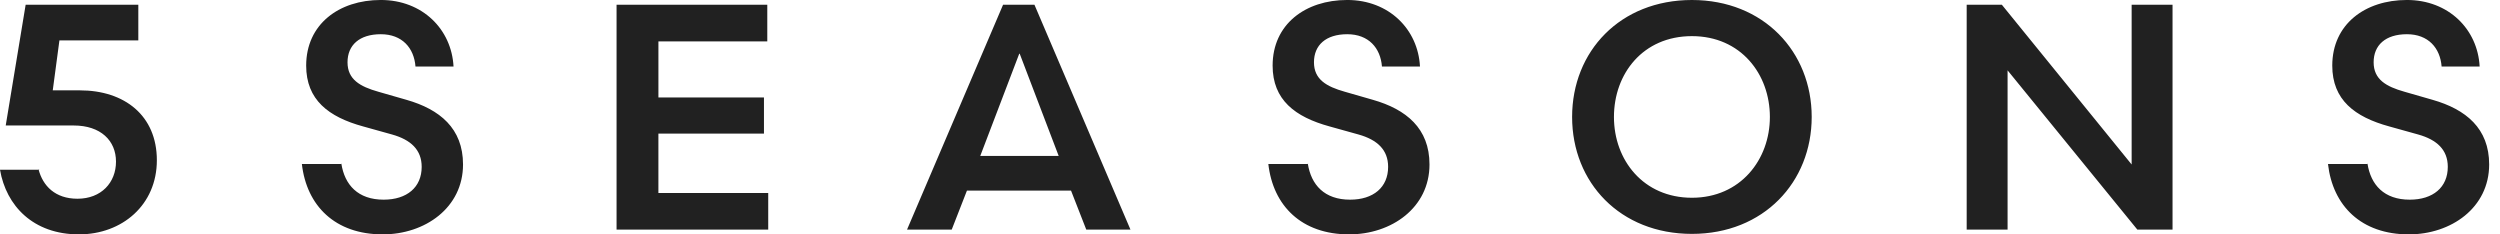 <svg width="128" height="12" viewBox="0 0 128 12" fill="none" xmlns="http://www.w3.org/2000/svg">
    <path d="M1.972 8.665c.219.852.851 1.51 1.995 1.51 1.217 0 1.972-.828 1.972-1.9 0-1.07-.779-1.85-2.166-1.85H.293L1.313.244h5.769V2.07h-4.04l-.341 2.556h1.387c2.288 0 3.943 1.29 3.943 3.578S6.255 12 4.04 12C1.704 12 .316 10.54 0 8.69h2.02l-.048-.025zM17.476 8.373c.17 1.095.852 1.85 2.166 1.85 1.193 0 1.948-.633 1.948-1.68 0-.876-.56-1.387-1.51-1.655l-1.484-.414c-1.777-.486-2.92-1.363-2.92-3.115 0-2.118 1.679-3.36 3.82-3.36 2.142 0 3.627 1.51 3.725 3.409h-1.948c-.073-.95-.681-1.656-1.776-1.656-1.096 0-1.704.56-1.704 1.436 0 .877.633 1.242 1.582 1.51l1.436.413c1.704.487 2.896 1.46 2.896 3.31 0 2.216-1.947 3.579-4.113 3.579-2.434 0-3.895-1.46-4.138-3.603h2.045l-.025-.024zM31.594.243h7.691v1.875h-5.574V4.99h5.404v1.85H33.71v3.042h5.623v1.874h-7.765V.243h.025zM57.905 11.756h-2.288l-.78-1.996h-5.33l-.779 1.996H46.44L51.357.243h1.607l4.916 11.513h.025zm-5.72-9.005-1.996 5.233h4.016L52.209 2.75h-.024zM66.959 8.373c.17 1.095.852 1.85 2.166 1.85 1.193 0 1.947-.633 1.947-1.68 0-.876-.56-1.387-1.509-1.655l-1.485-.414c-1.776-.486-2.92-1.363-2.92-3.115 0-2.118 1.679-3.36 3.82-3.36 2.143 0 3.628 1.51 3.725 3.409h-1.947c-.073-.95-.682-1.656-1.777-1.656-1.095 0-1.704.56-1.704 1.436 0 .877.633 1.242 1.582 1.51l1.436.413c1.704.487 2.897 1.46 2.897 3.31 0 2.216-1.947 3.579-4.114 3.579-2.434 0-3.894-1.46-4.137-3.603h2.044l-.024-.024zM86.626 0c3.675 0 6.133 2.653 6.133 5.988 0 3.334-2.458 5.987-6.133 5.987s-6.134-2.629-6.134-5.987c0-3.36 2.459-5.988 6.134-5.988zm-3.992 5.988c0 2.214 1.51 4.137 3.992 4.137 2.483 0 3.992-1.947 3.992-4.137 0-2.191-1.485-4.138-3.992-4.138-2.507 0-3.992 1.923-3.992 4.138zM100.694.243h1.801l6.645 8.179V.243h2.094v11.513h-1.802l-6.644-8.154v8.154h-2.094V.243zM121.214 8.373c.17 1.095.851 1.85 2.166 1.85 1.192 0 1.947-.633 1.947-1.68 0-.876-.56-1.387-1.509-1.655l-1.485-.414c-1.777-.486-2.921-1.363-2.921-3.115 0-2.118 1.68-3.36 3.822-3.36 2.142 0 3.626 1.51 3.724 3.409h-1.947c-.073-.95-.682-1.656-1.777-1.656-1.096 0-1.704.56-1.704 1.436 0 .877.633 1.242 1.582 1.51l1.436.413c1.704.487 2.897 1.46 2.897 3.31 0 2.216-1.948 3.579-4.114 3.579-2.434 0-3.894-1.46-4.138-3.603h2.045l-.024-.024z" fill="#212121"/>
</svg>
